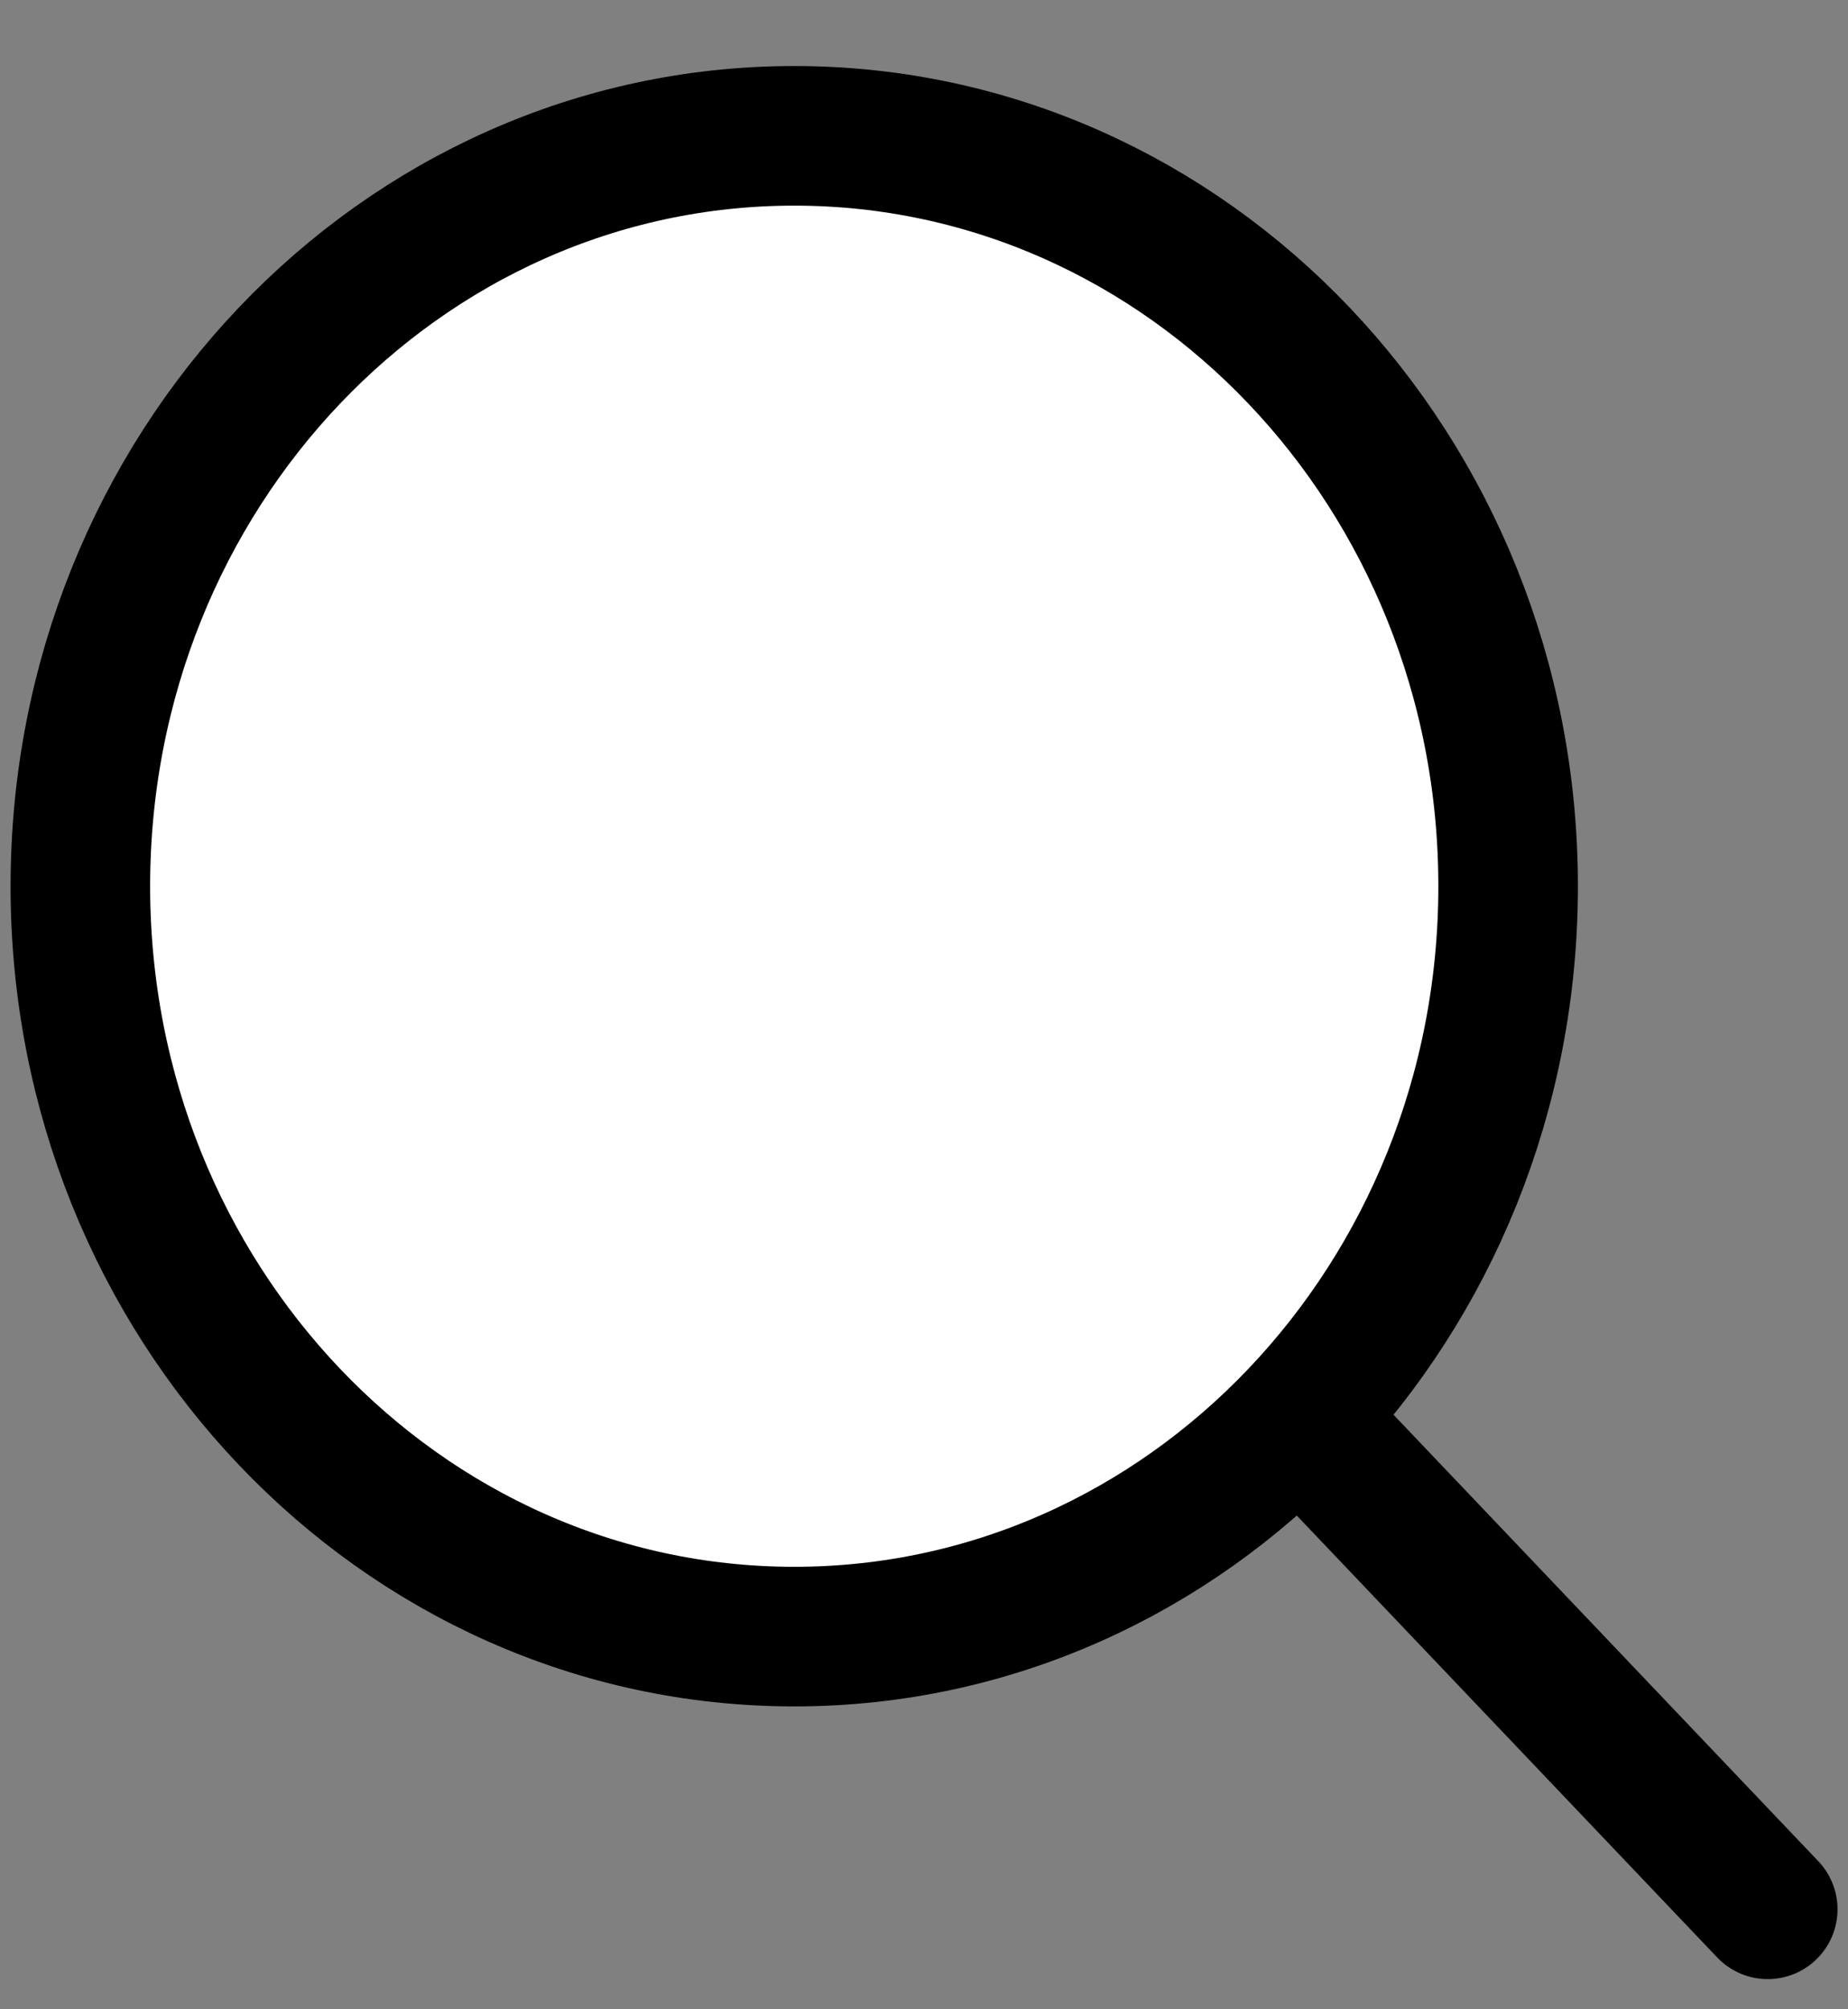 <svg width="23" height="25" viewBox="0 0 23 25" fill="none" xmlns="http://www.w3.org/2000/svg">
<rect x="0" y="0" width="23" height="25" fill="#808080" stroke="none"/>
<path d="M9.885 20.363C14.792 20.363 18.77 16.183 18.77 11.027C18.77 5.87 14.792 1.69 9.885 1.69C4.978 1.69 1 5.87 1 11.027C1 16.183 4.978 20.363 9.885 20.363Z" fill="white" stroke="black" stroke-width="1.737" stroke-linecap="round" stroke-linejoin="round"/>
<path d="M22.001 23.756L16.347 17.815L22.001 23.756Z" fill="white"/>
<path d="M22.001 23.756L16.347 17.815" stroke="black" stroke-width="1.737" stroke-linecap="round" stroke-linejoin="round"/>
</svg>
